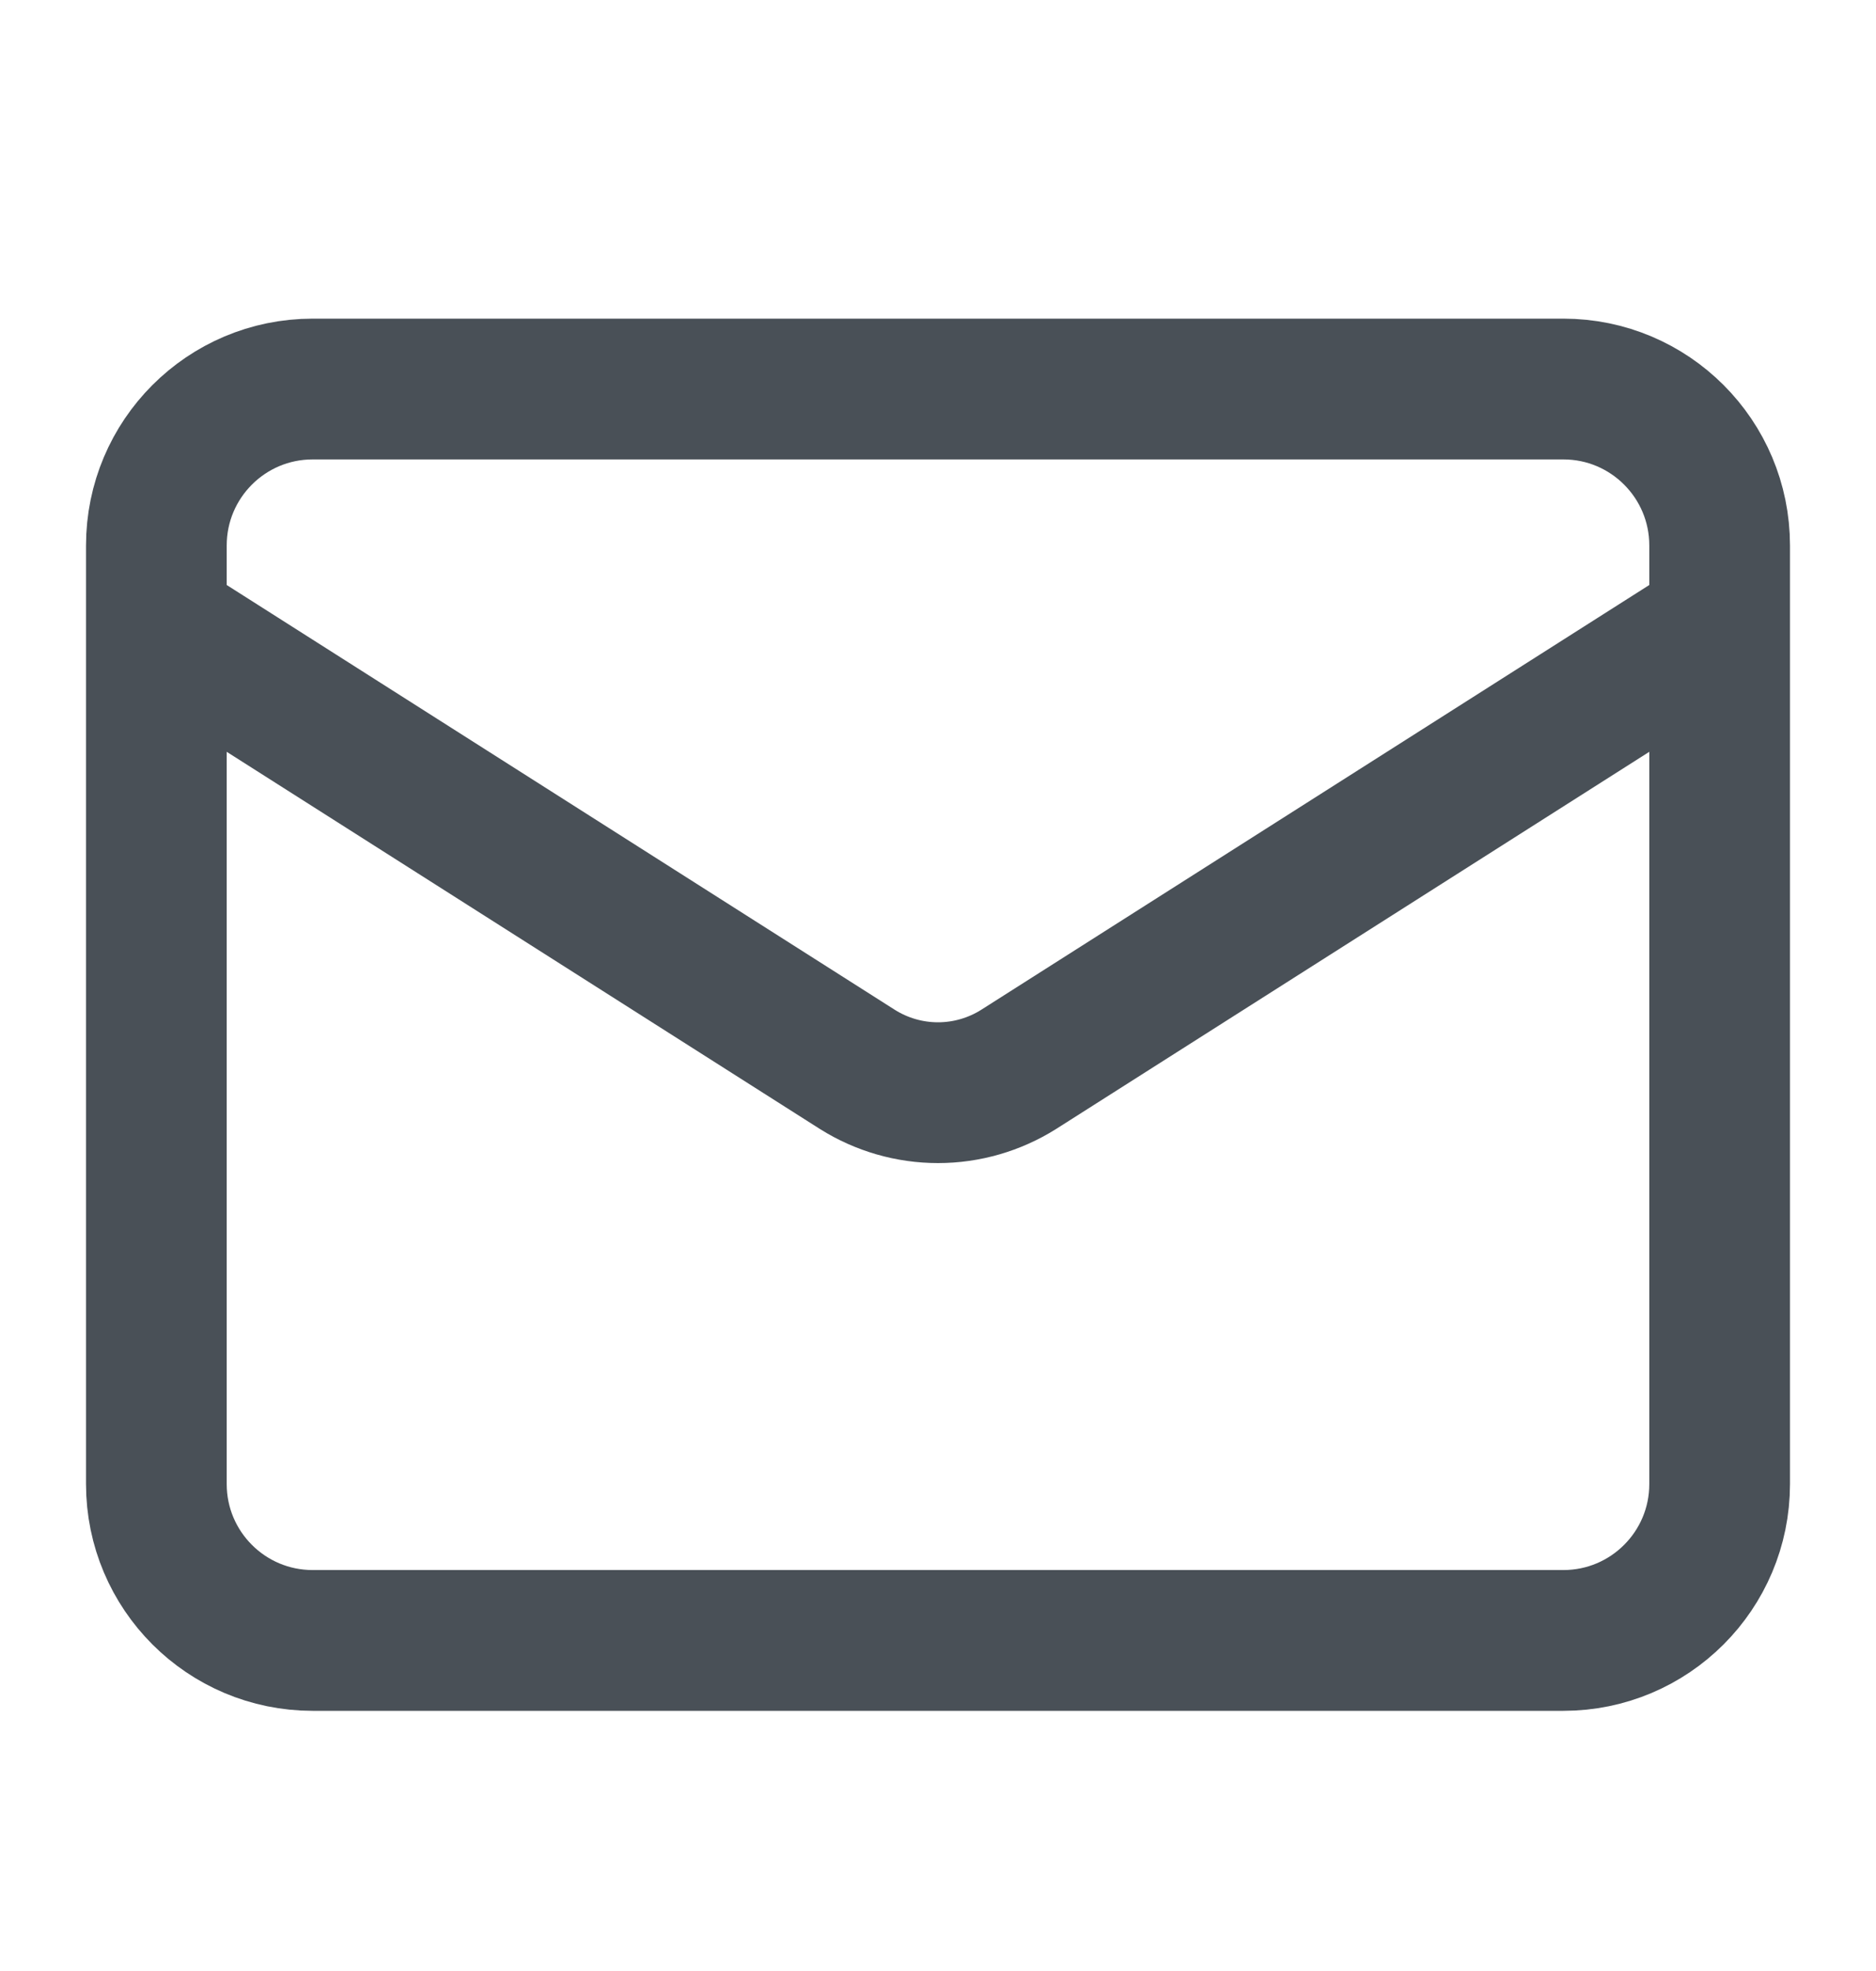 <svg width="20" height="21" viewBox="0 0 20 21" fill="none" xmlns="http://www.w3.org/2000/svg">
<path d="M18.333 6.645L10.858 11.395C10.601 11.556 10.304 11.642 10 11.642C9.696 11.642 9.399 11.556 9.142 11.395L1.667 6.645M3.333 4.145H16.667C17.587 4.145 18.333 4.891 18.333 5.812V15.812C18.333 16.732 17.587 17.478 16.667 17.478H3.333C2.413 17.478 1.667 16.732 1.667 15.812V5.812C1.667 4.891 2.413 4.145 3.333 4.145Z" stroke="#495057" stroke-width="1.5" stroke-linecap="round" stroke-linejoin="round"/>
</svg>
